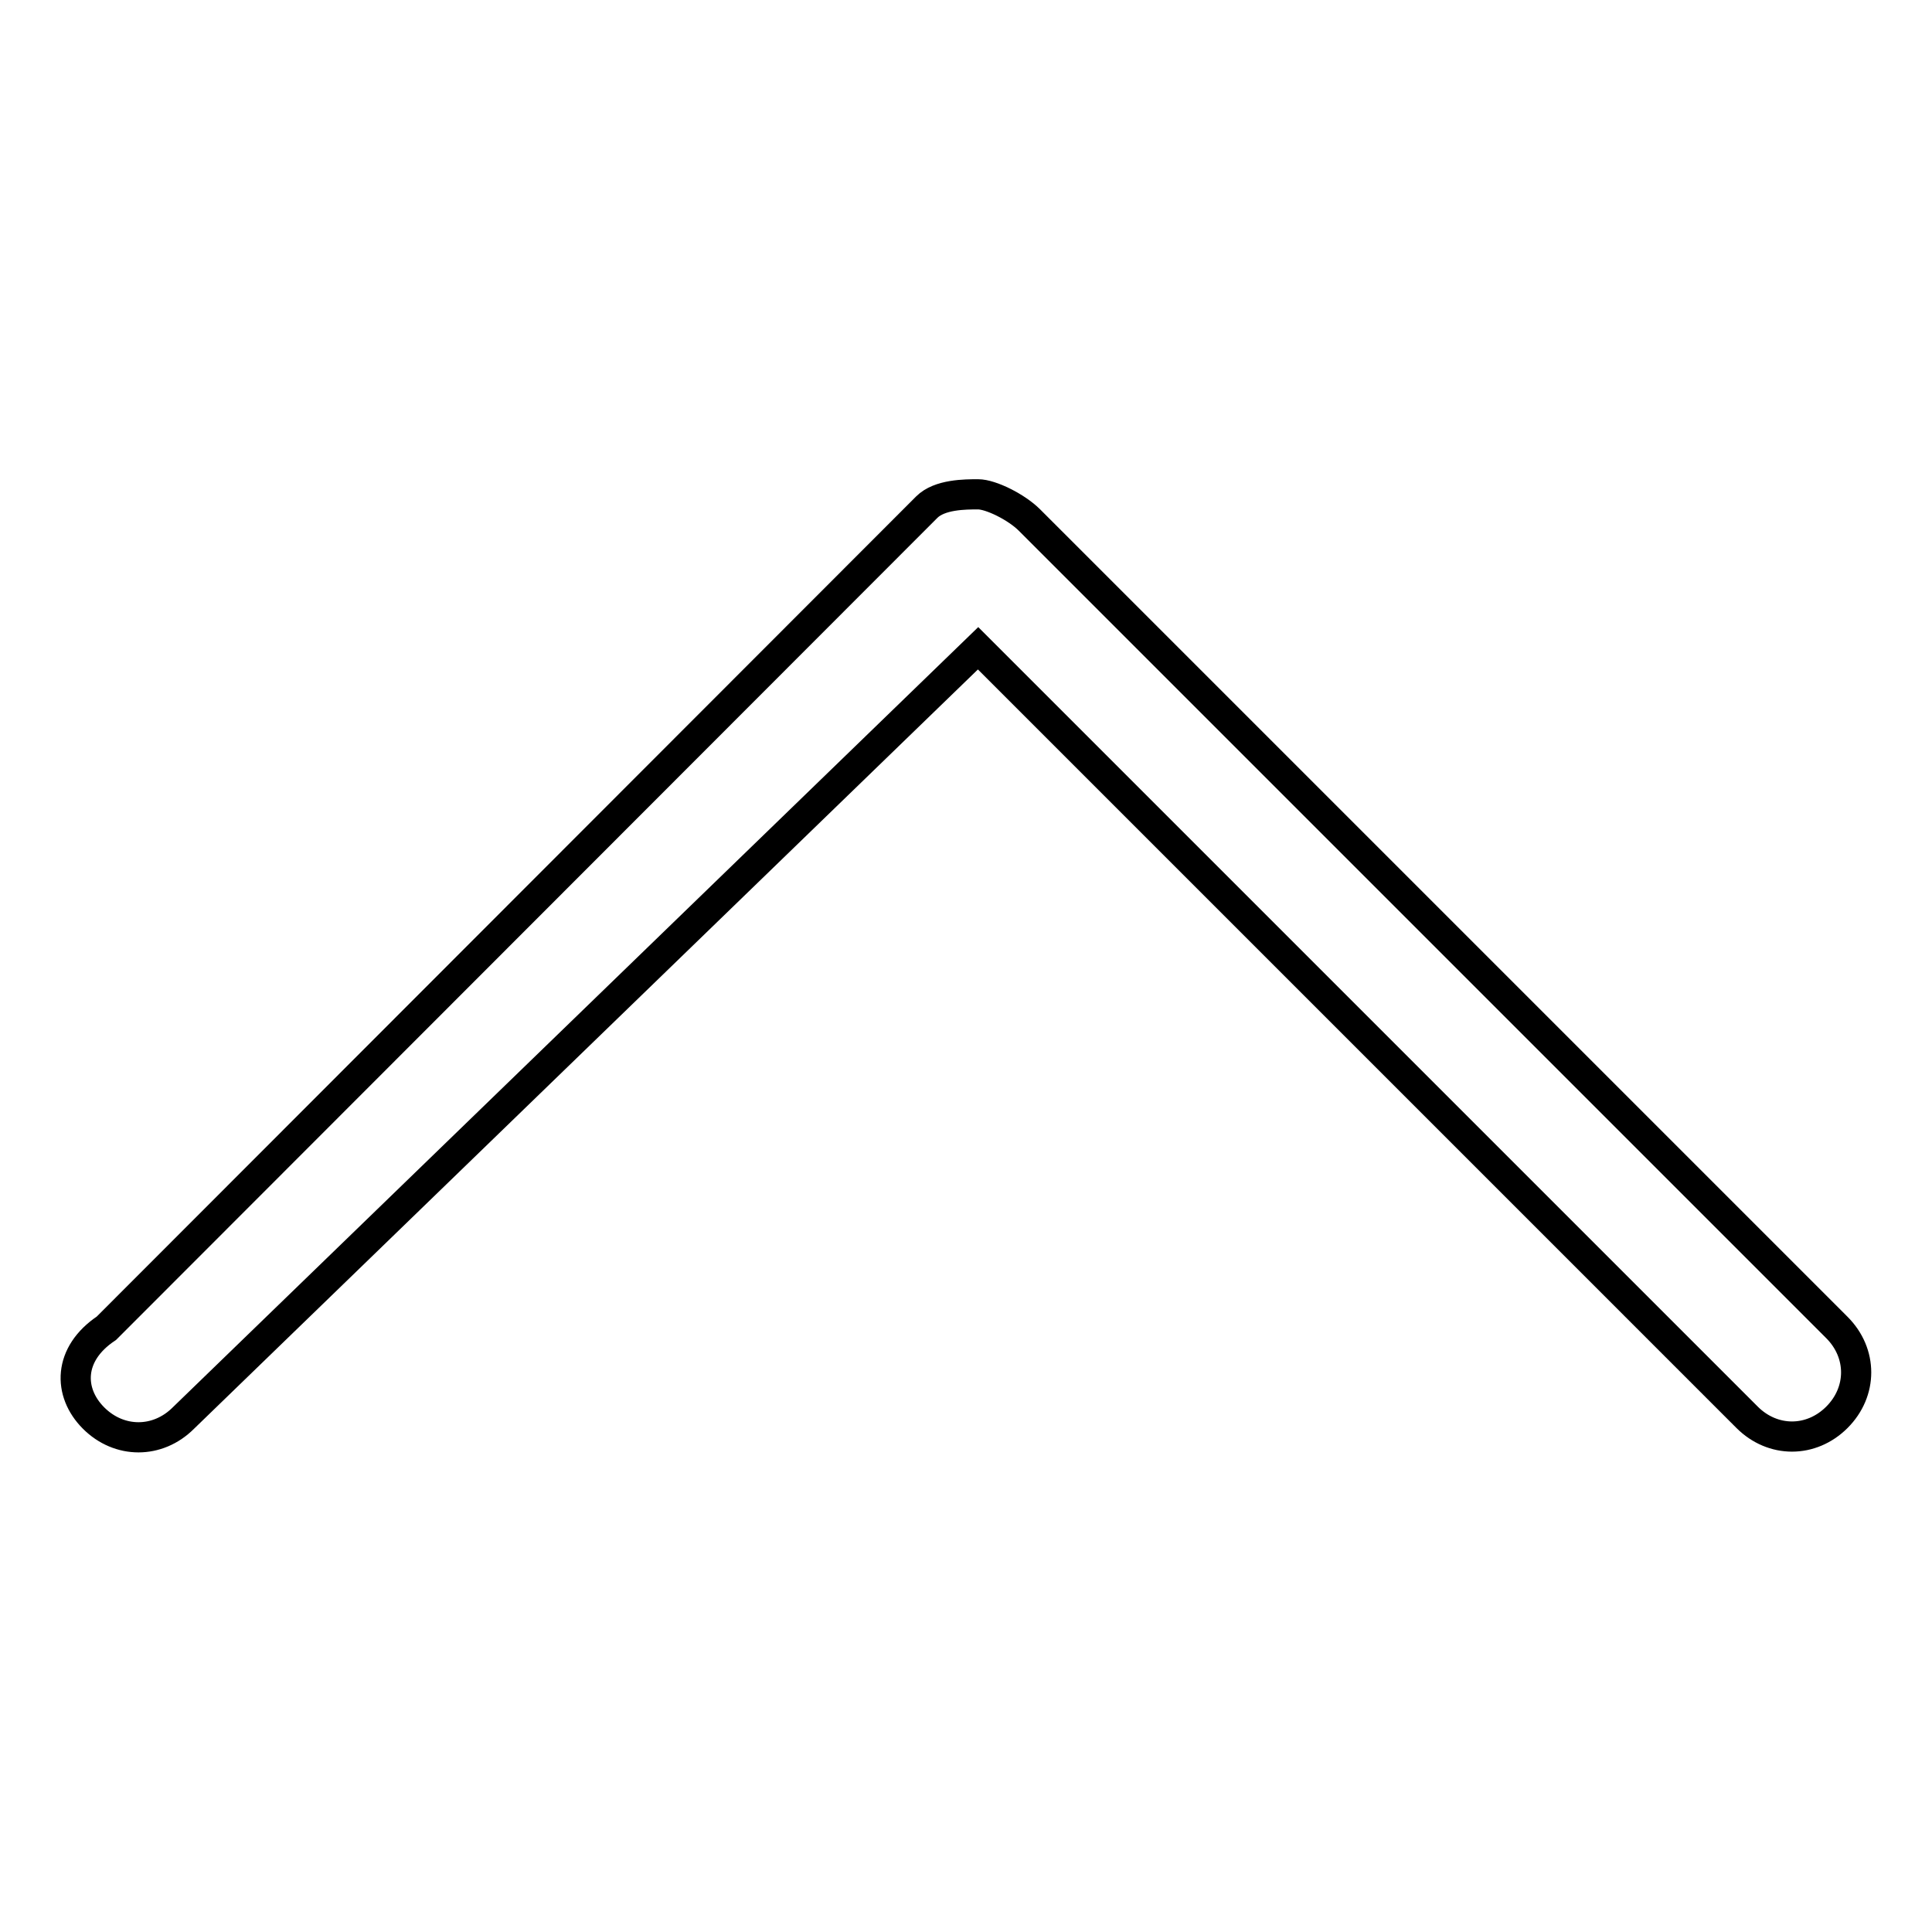 <?xml version="1.0" encoding="utf-8"?>
<!-- Svg Vector Icons : http://www.onlinewebfonts.com/icon -->
<!DOCTYPE svg PUBLIC "-//W3C//DTD SVG 1.1//EN" "http://www.w3.org/Graphics/SVG/1.1/DTD/svg11.dtd">
<svg version="1.1" xmlns="http://www.w3.org/2000/svg" xmlns:xlink="http://www.w3.org/1999/xlink" x="0px" y="0px" viewBox="0 0 256 256" enable-background="new 0 0 256 256" xml:space="preserve">
<g> <path stroke-width="4" fill-opacity="0" stroke="#000000"  d="M129.6,85.9l101.9,101.9c3.4,3.4,8.5,3.4,11.9,0s3.4-8.5,0-11.9l-107-107c-1.7-1.7-5.1-3.4-6.8-3.4 c-1.7,0-5.1,0-6.8,1.7L14.1,176c-5.1,3.4-5.1,8.5-1.7,11.9c3.4,3.4,8.5,3.4,11.9,0L129.6,85.9z"/></g>
</svg>